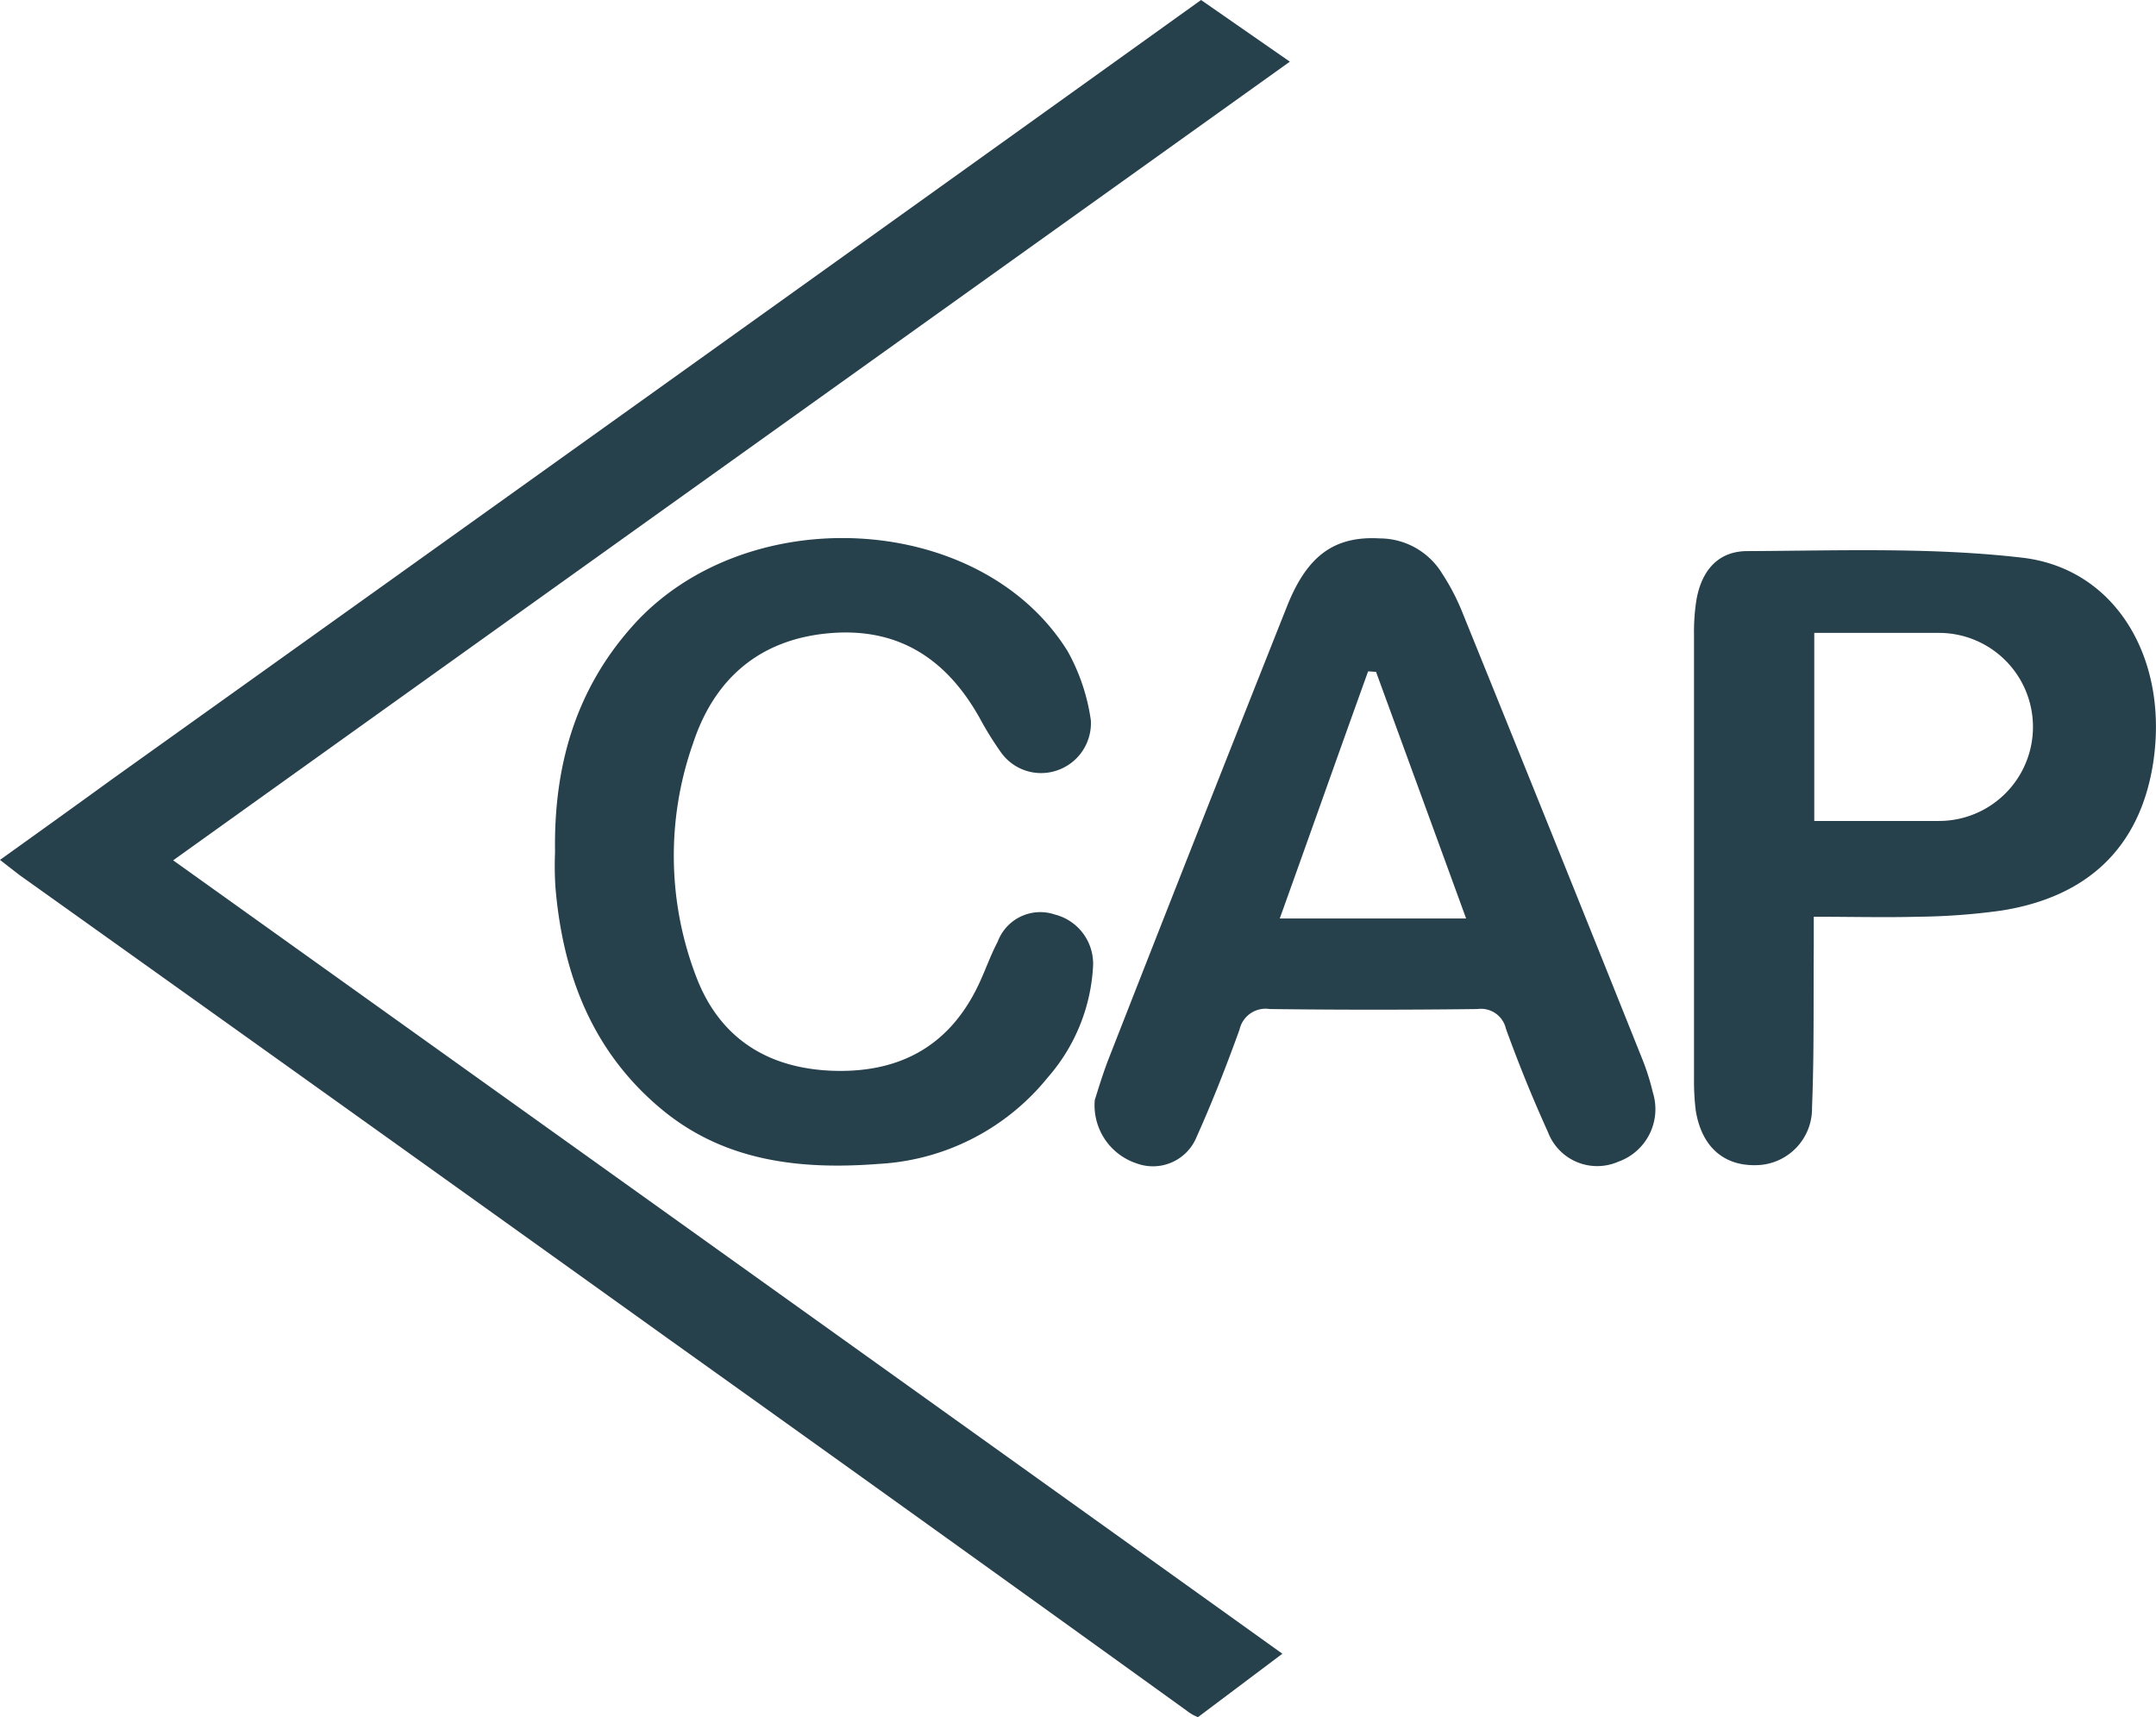 <svg xmlns="http://www.w3.org/2000/svg" width="155.646" height="123.968" viewBox="0 0 155.646 123.968">
  <g id="CAP" transform="translate(-6.5 -3.3)">
    <path id="Path_959" data-name="Path 959" d="M19,65.41c26.808,19.167,53.363,38.144,80.077,57.279l-6.094,4.579a3.2,3.2,0,0,1-.821-.474Q73.5,113.342,54.748,99.954,31.35,83.187,7.921,66.483c-.41-.316-.821-.632-1.421-1.105,2.779-1.989,5.463-3.915,8.115-5.842C39.939,41.444,67.852,21.488,93.207,3.3l6.41,4.452C72.778,26.95,46.033,46.054,19,65.41Z" transform="translate(0 0)" fill="#26404c"/>
    <path id="Path_960" data-name="Path 960" d="M256.782,166.908c.221-.695.568-1.863,1.01-3q6.394-16.341,12.883-32.681c1.453-3.631,3.41-5.052,6.694-4.863a5.288,5.288,0,0,1,4.484,2.526,16.131,16.131,0,0,1,1.516,2.937q6.489,16.009,12.883,31.986a17.26,17.26,0,0,1,.821,2.558,4.025,4.025,0,0,1-2.495,4.989,3.8,3.8,0,0,1-5.084-2.147c-1.105-2.431-2.116-4.926-3.031-7.452a1.846,1.846,0,0,0-2.052-1.421c-4.989.063-10.01.063-15,0a1.925,1.925,0,0,0-2.179,1.484c-.947,2.621-1.958,5.21-3.094,7.736a3.4,3.4,0,0,1-4.326,1.926A4.416,4.416,0,0,1,256.782,166.908Zm20.3-30.913c-.189,0-.379-.032-.568-.032-2.116,5.873-4.2,11.778-6.378,17.84H283.59C281.38,147.741,279.233,141.868,277.086,135.995Z" transform="translate(-171.248 -84.194)" fill="#26404c"/>
    <path id="Path_961" data-name="Path 961" d="M133.355,148.984c-.095-6.031,1.389-11.525,5.463-16.167,8.115-9.315,25.229-8.494,31.544,1.674a14.34,14.34,0,0,1,1.674,4.989,3.6,3.6,0,0,1-2.494,3.631,3.55,3.55,0,0,1-4.042-1.389,23.339,23.339,0,0,1-1.484-2.4c-2.4-4.294-5.9-6.6-10.957-6.126-5.021.474-8.241,3.347-9.757,7.989a24.385,24.385,0,0,0,.316,16.988c1.705,4.294,5.115,6.41,9.694,6.6,4.736.189,8.368-1.642,10.515-6,.537-1.074.916-2.242,1.484-3.315a3.283,3.283,0,0,1,4.136-1.958,3.666,3.666,0,0,1,2.747,3.758,13.264,13.264,0,0,1-3.284,8.02,16.847,16.847,0,0,1-12.157,6.22c-5.684.442-11.209-.158-15.788-4.01-4.926-4.136-7.041-9.662-7.578-15.914A23.7,23.7,0,0,1,133.355,148.984Z" transform="translate(-86.785 -84.174)" fill="#26404c"/>
    <path id="Path_962" data-name="Path 962" d="M417.482,129.632c-6.536-.758-13.2-.505-19.83-.474-2.147,0-3.347,1.452-3.694,3.631a14.926,14.926,0,0,0-.158,2.368v32.176a17.293,17.293,0,0,0,.126,2.21c.41,2.558,1.958,3.979,4.294,3.947a4.09,4.09,0,0,0,4.1-4.168c.158-3.884.095-7.768.126-11.683v-2.084c2.716,0,5.115.063,7.547,0a47,47,0,0,0,5.968-.442c6.284-.979,9.978-4.579,10.957-10.483C428.155,137.084,424.334,130.421,417.482,129.632Zm-1.2,17.019a6.78,6.78,0,0,1-4.8,1.989h-9V135.063h9a6.788,6.788,0,0,1,4.8,11.588Z" transform="translate(-265.006 -86.072)" fill="#26404c"/>
  </g>
</svg>
